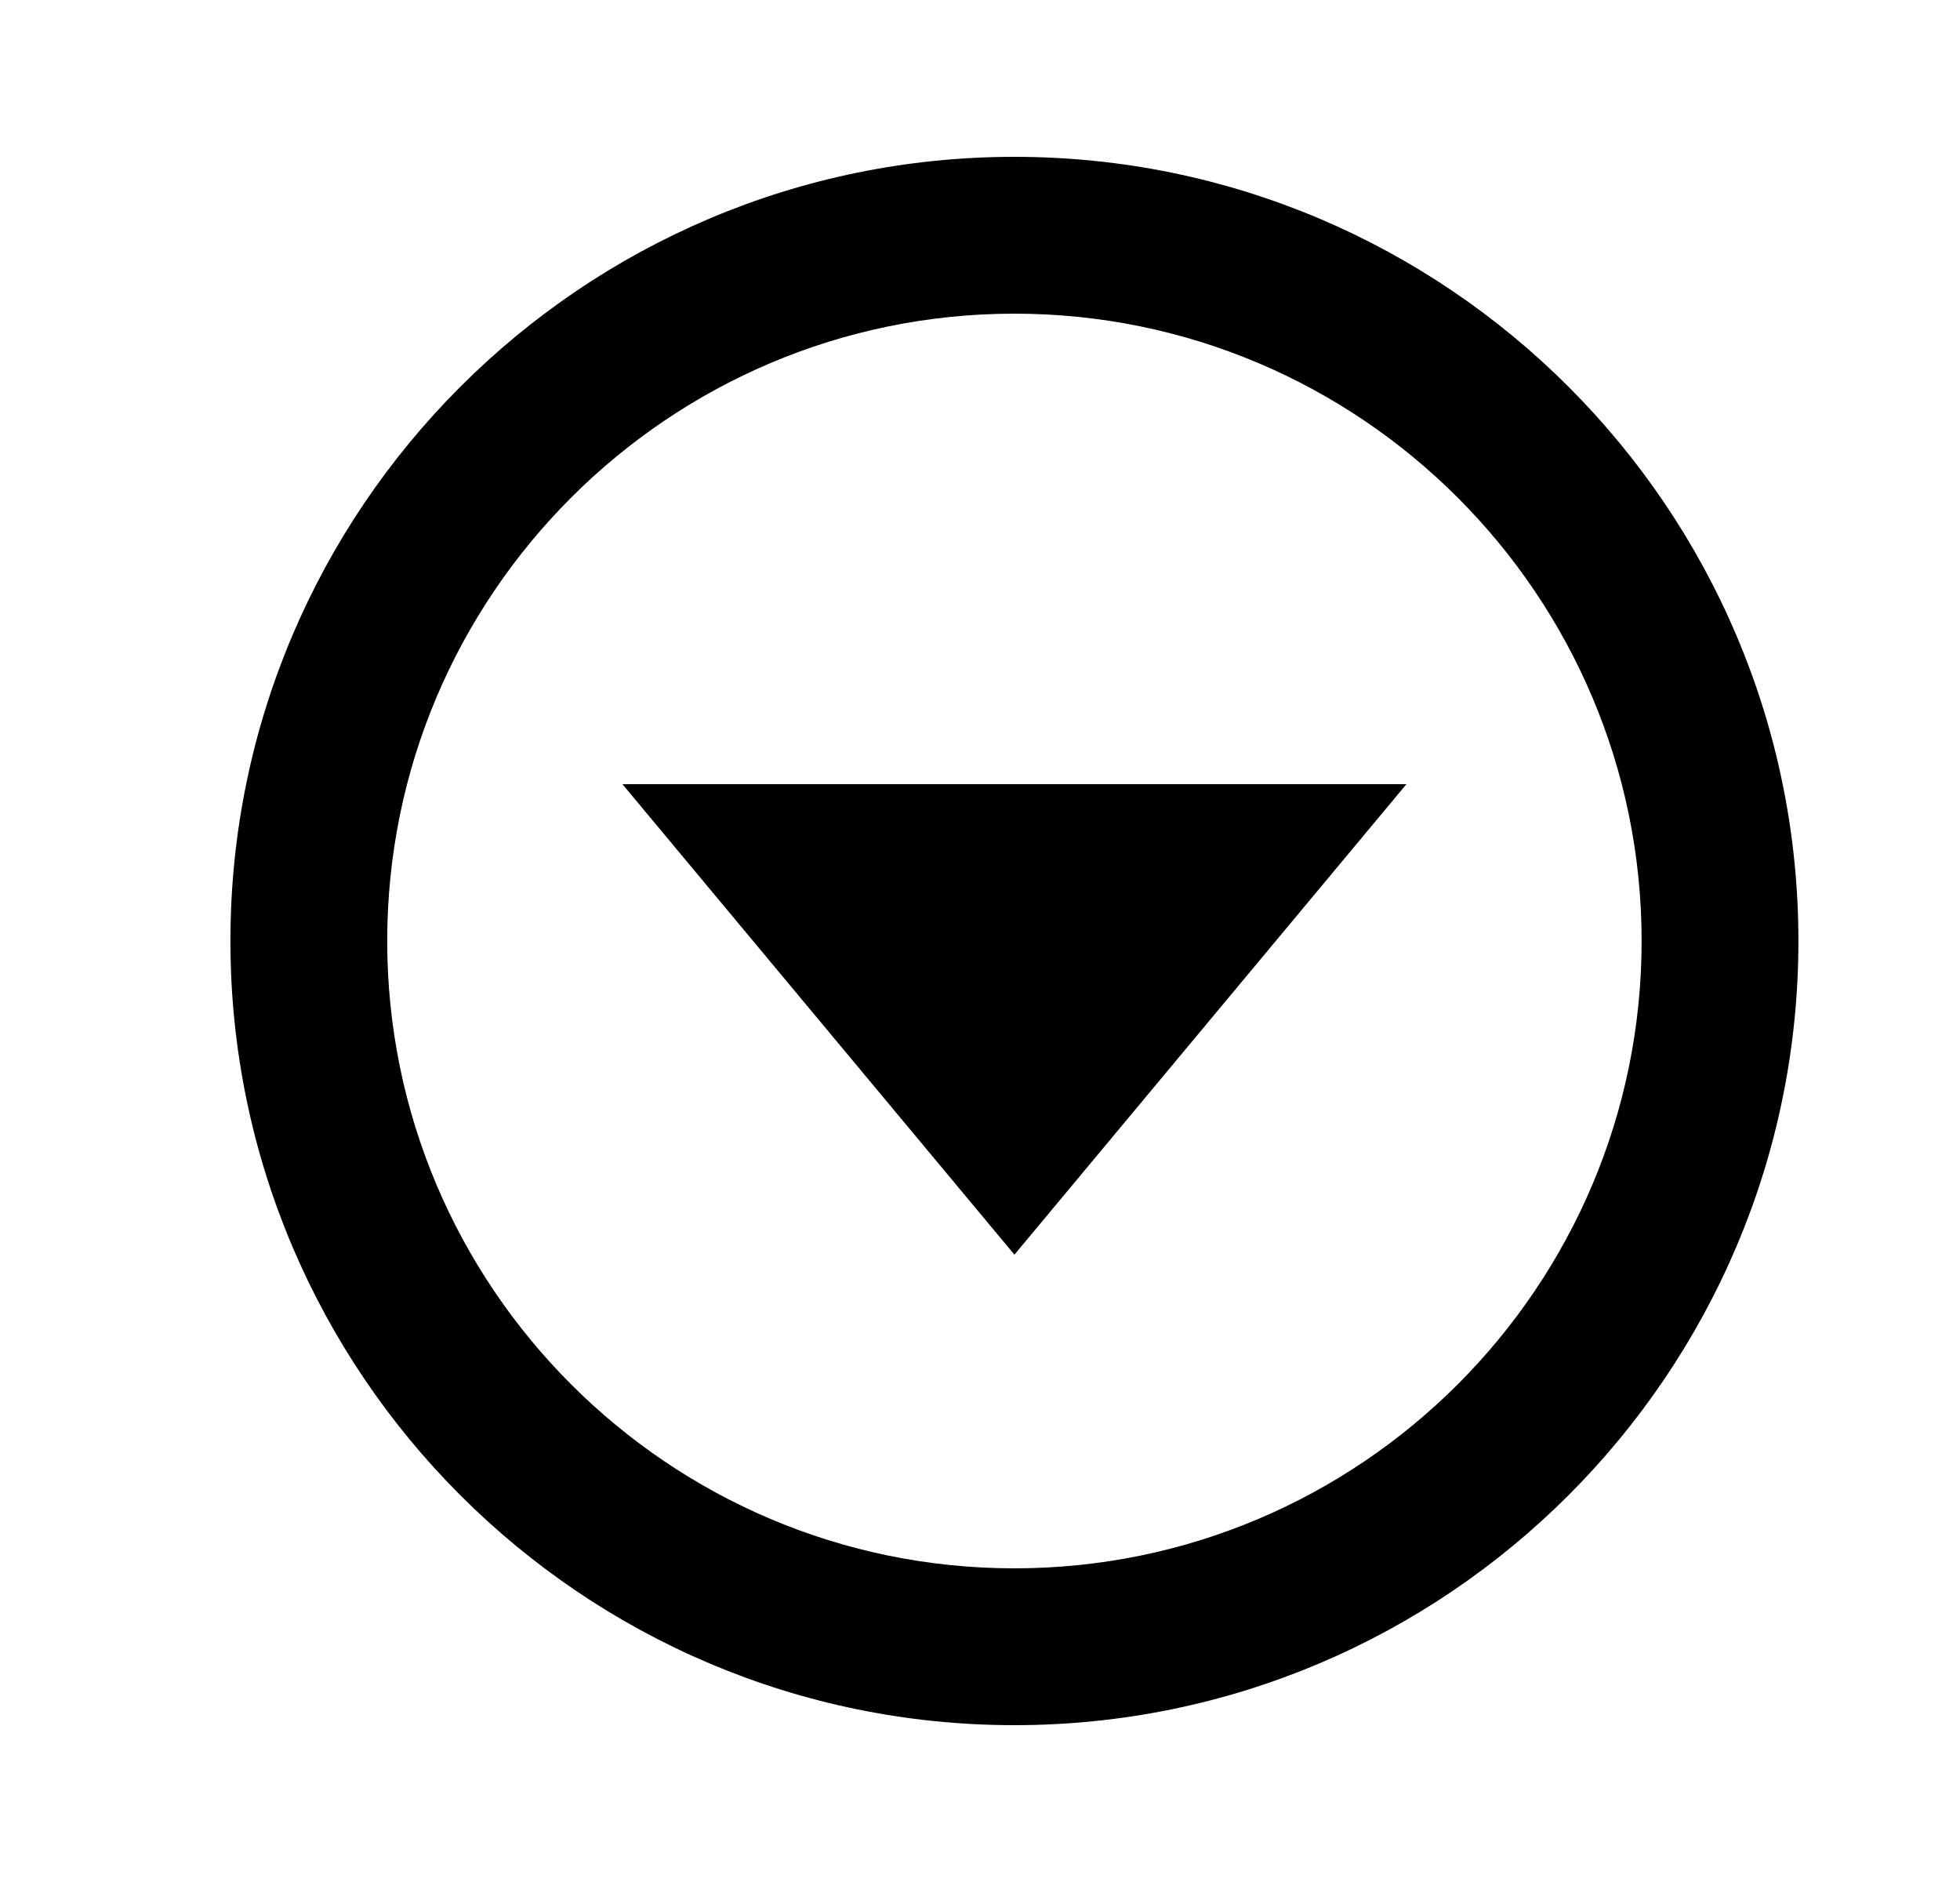 <svg width="25" height="24" viewBox="0 0 25 24" fill="none" xmlns="http://www.w3.org/2000/svg">
<path d="M12.939 16L17.939 10H7.939L12.939 16Z" fill="black"/>
<path d="M12.939 2C7.425 2 2.939 6.486 2.939 12C2.939 17.514 7.425 22 12.939 22C18.453 22 22.939 17.514 22.939 12C22.939 6.486 18.453 2 12.939 2ZM12.939 20C8.528 20 4.939 16.411 4.939 12C4.939 7.589 8.528 4 12.939 4C17.35 4 20.939 7.589 20.939 12C20.939 16.411 17.35 20 12.939 20Z" fill="black"/>
</svg>
